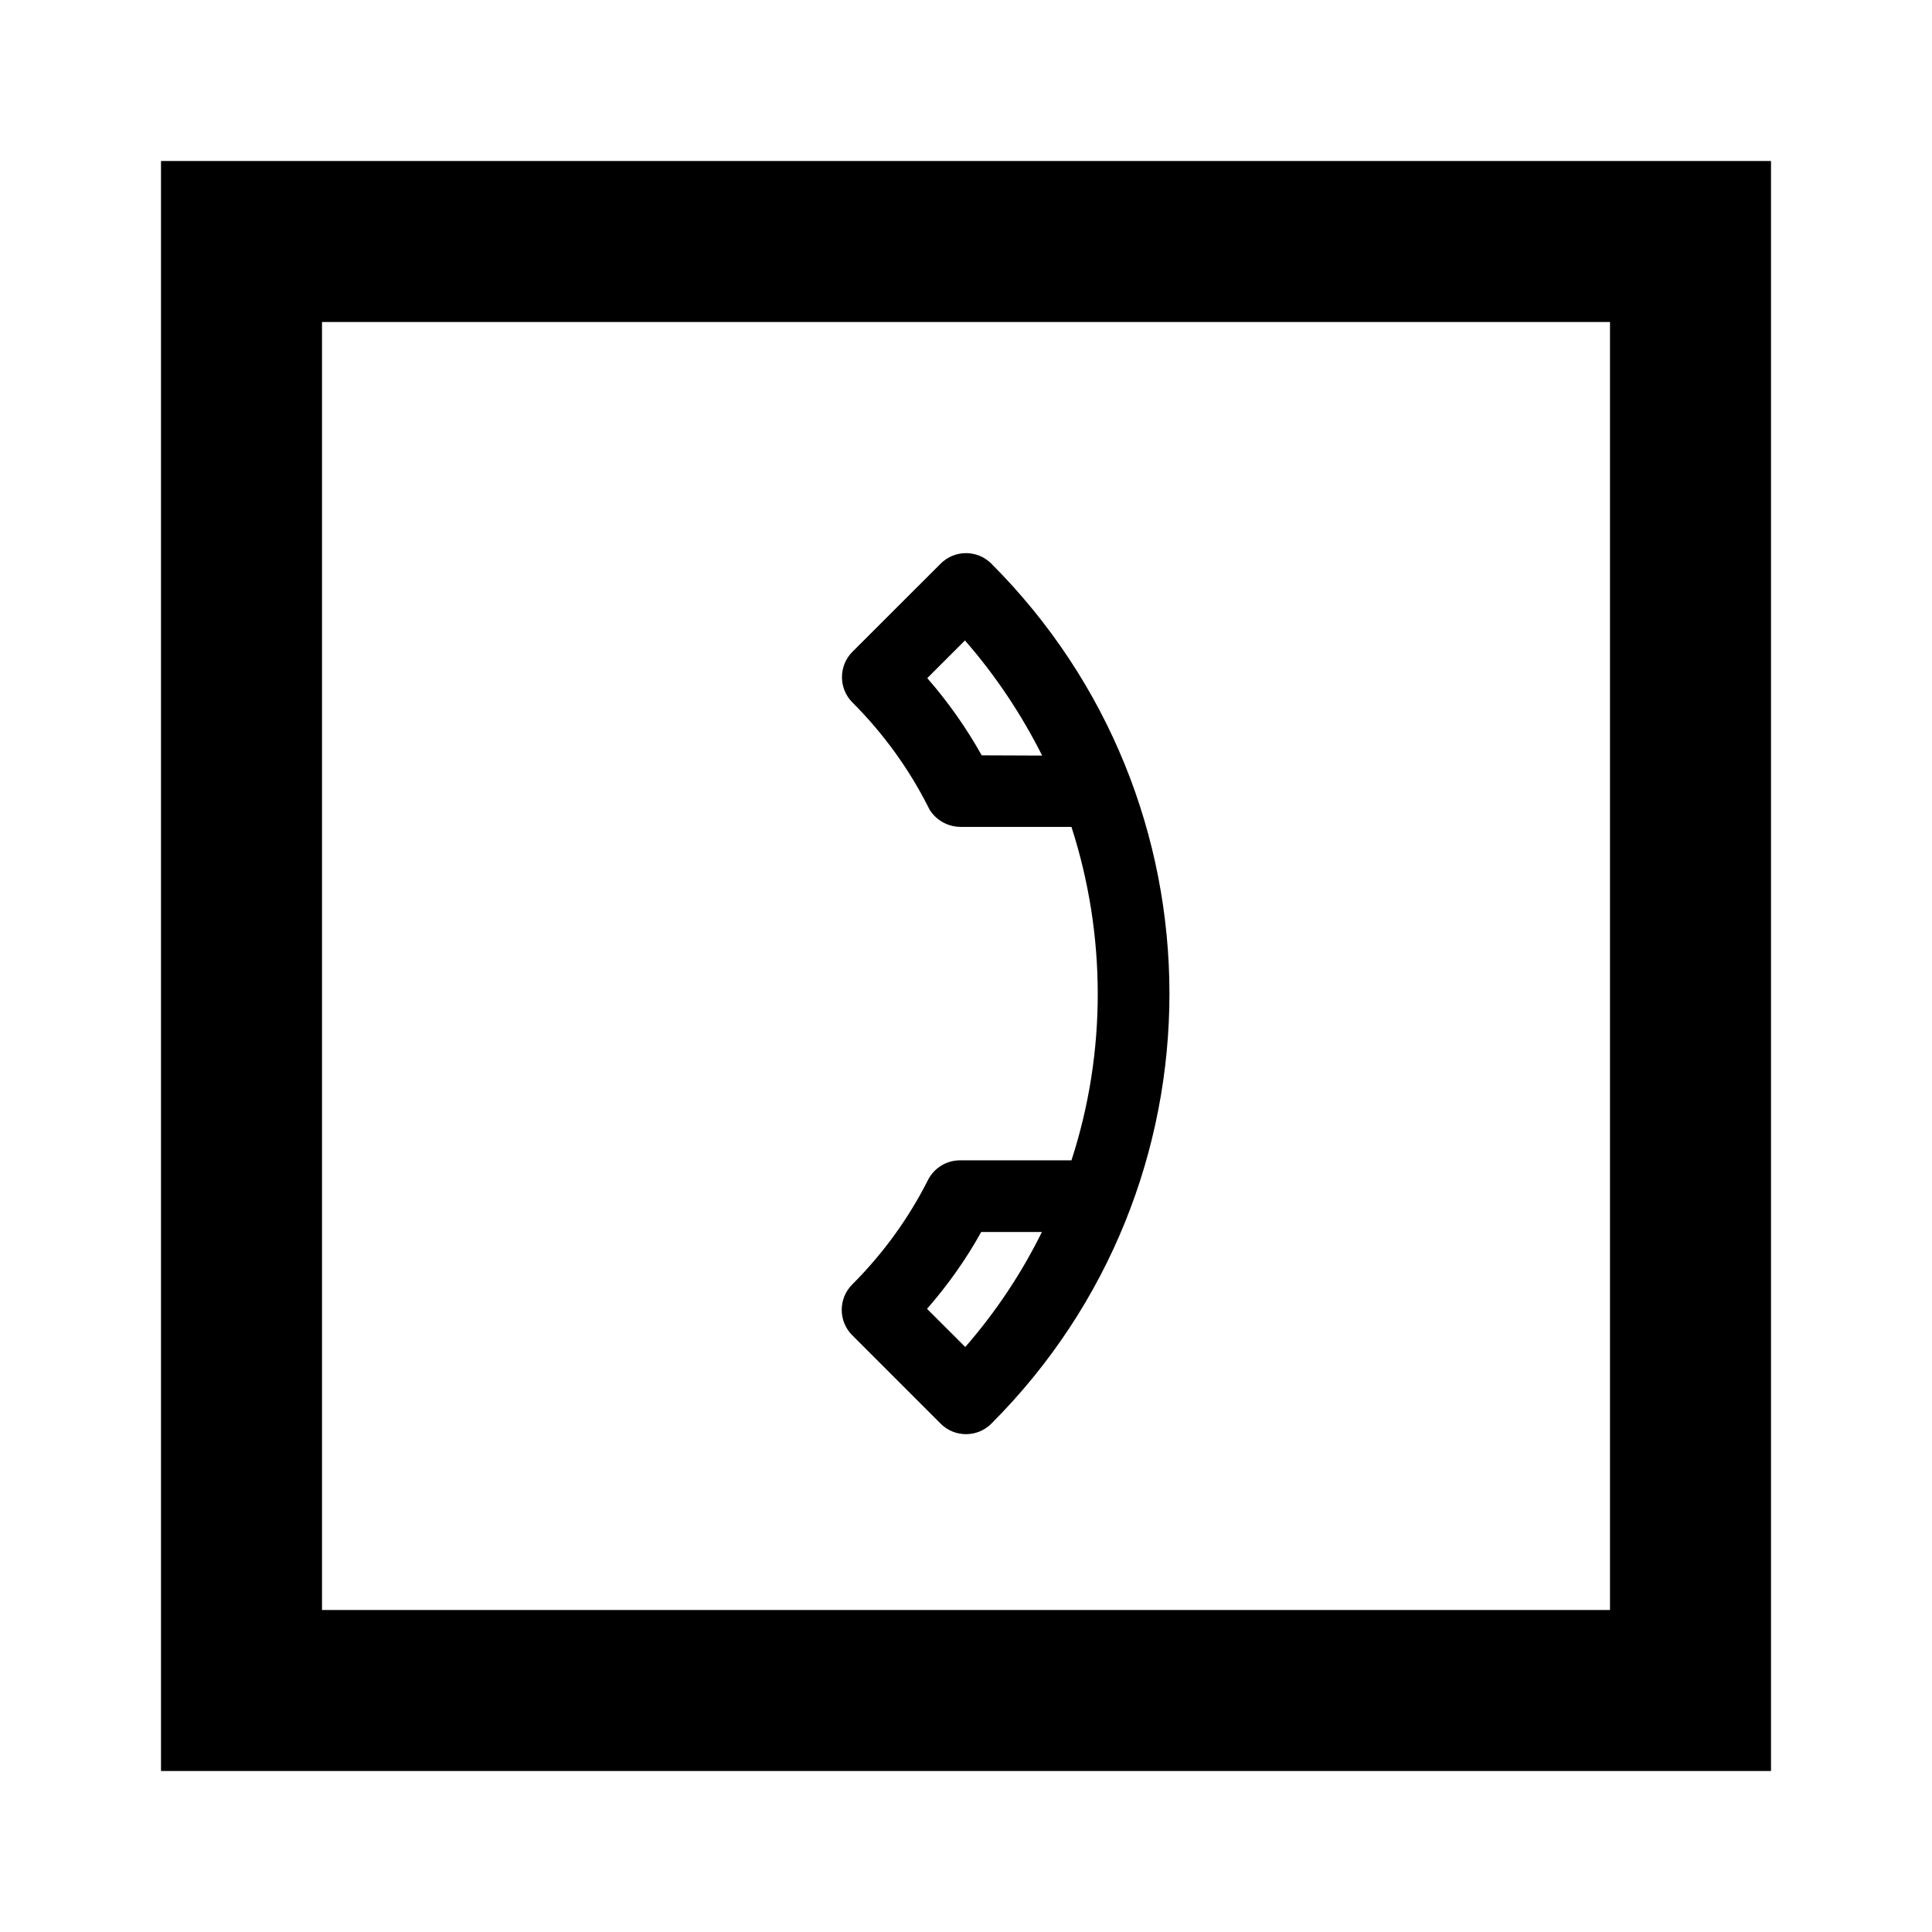 <?xml version="1.0" encoding="utf-8"?><!-- Uploaded to: SVG Repo, www.svgrepo.com, Generator: SVG Repo Mixer Tools -->
<svg width="800px" height="800px" viewBox="0 0 24 24" fill="none" xmlns="http://www.w3.org/2000/svg">
<path fill-rule="evenodd" clip-rule="evenodd" d="M11.686 17.686L10.586 16.586C10.413 16.413 10.413 16.13 10.586 15.957C10.979 15.564 11.293 15.124 11.529 14.656C11.604 14.512 11.752 14.414 11.928 14.414L13.31 14.414C13.747 13.072 13.744 11.617 13.31 10.272L11.928 10.272C11.805 10.269 11.695 10.222 11.613 10.14C11.582 10.109 11.551 10.071 11.532 10.027C11.296 9.559 10.979 9.116 10.589 8.726C10.416 8.553 10.416 8.27 10.589 8.097L11.686 7.001C11.859 6.828 12.141 6.828 12.314 7.001C15.265 9.952 15.265 14.735 12.314 17.686C12.141 17.859 11.859 17.859 11.686 17.686ZM11.516 16.259C11.777 15.96 12.003 15.64 12.189 15.304H12.943C12.694 15.809 12.377 16.29 11.991 16.733L11.516 16.259ZM12.195 9.383C12.003 9.04 11.777 8.72 11.519 8.424L11.987 7.956C12.374 8.399 12.691 8.88 12.946 9.386L12.195 9.383Z" fill="#000000"/>
<path fill-rule="evenodd" clip-rule="evenodd" d="M22 2H2V22H22V2ZM20 4H4V20H20V4Z" fill="#000000"/>
</svg>